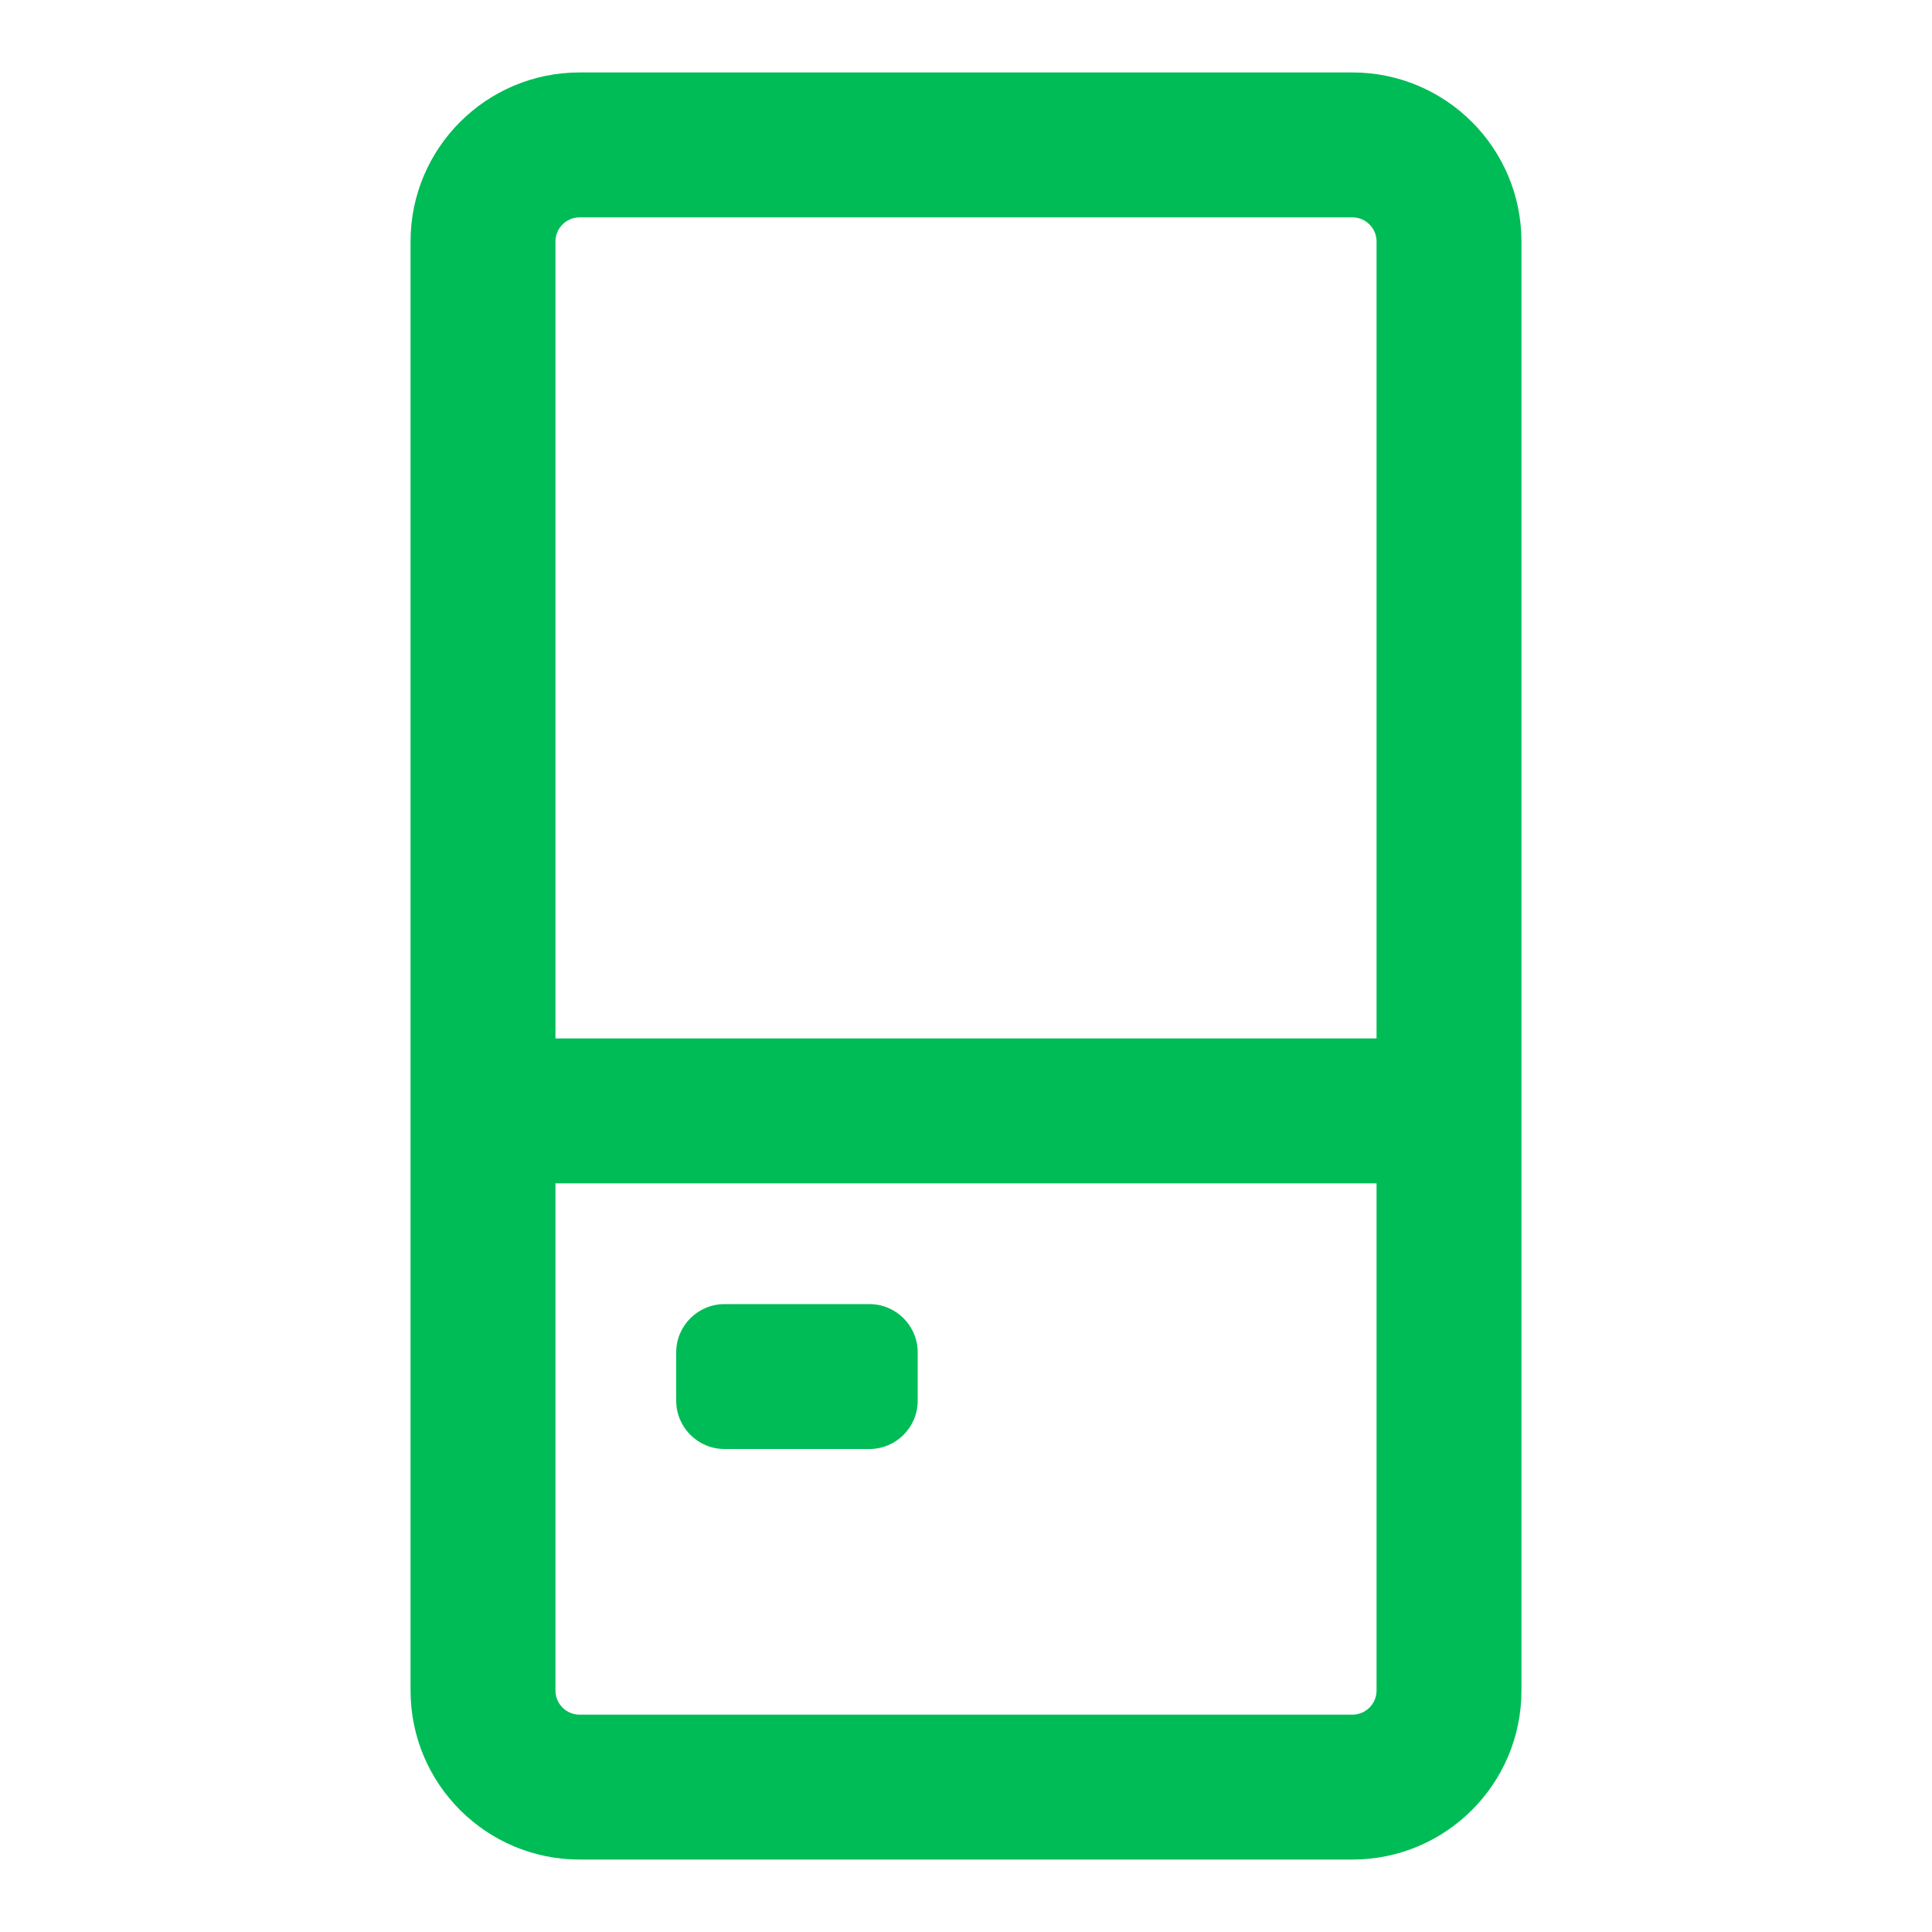 <svg width="40" height="40" viewBox="0 0 40 40" fill="none" xmlns="http://www.w3.org/2000/svg">
<path d="M15 27C14.448 27 14 27.448 14 28V29C14 29.552 14.448 30 15 30H18C18.552 30 19 29.552 19 29V28C19 27.448 18.552 27 18 27H15Z" fill="#00BC56"/>
<path fill-rule="evenodd" clip-rule="evenodd" d="M8.5 5C8.5 3.067 10.067 1.5 12 1.5H28C29.933 1.5 31.5 3.067 31.5 5V35C31.5 36.933 29.933 38.5 28 38.5H12C10.067 38.5 8.5 36.933 8.5 35V5ZM12 4.5C11.724 4.5 11.5 4.724 11.5 5V21.5H28.5V5C28.5 4.724 28.276 4.5 28 4.5H12ZM11.5 35V24.5H28.5V35C28.5 35.276 28.276 35.5 28 35.5H12C11.724 35.5 11.5 35.276 11.5 35Z" fill="#00BC56"/>
</svg>
